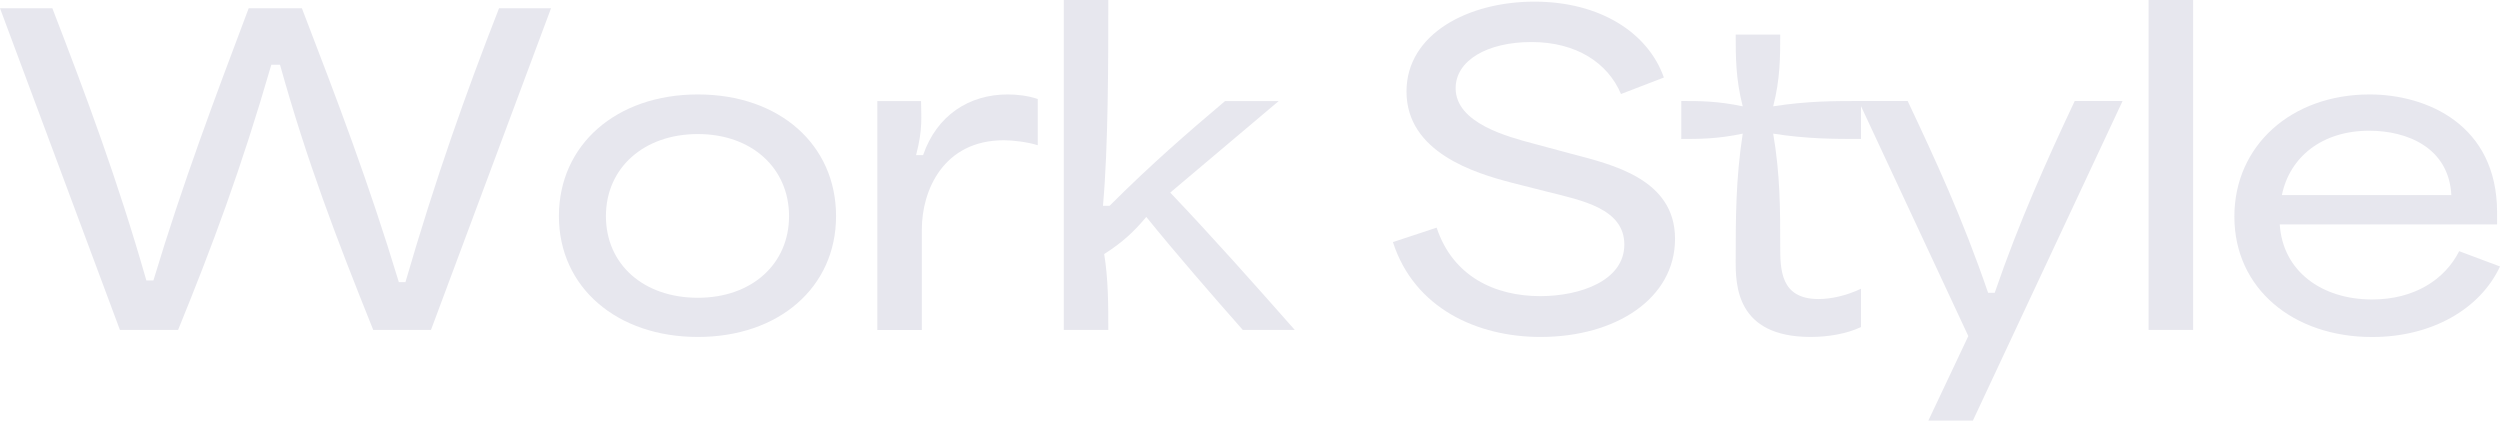 <?xml version="1.0" encoding="UTF-8"?><svg id="_レイヤー_2" xmlns="http://www.w3.org/2000/svg" viewBox="0 0 412.14 69.35"><defs><style>.cls-1{fill:#e7e7ee;}</style></defs><g id="_デザイン"><path class="cls-1" d="M0,1.36h8.63c5.51,14.28,10.74,28.22,15.5,44.88h1.16c4.83-16.05,10.27-30.46,15.71-44.88h8.77c5.98,15.57,10.95,28.56,15.98,45.15h1.09c4.96-17.07,9.93-31.07,15.43-45.15h8.57l-19.79,53.03h-9.52c-6.12-15.23-10.95-27.88-15.37-43.72h-1.43c-5.03,17.34-9.72,29.85-15.37,43.72h-9.59L0,1.36Z"/><path class="cls-1" d="M92.14,35.63c0-11.76,9.45-20.06,22.91-20.06s22.78,8.3,22.78,20.06-9.45,19.92-22.78,19.92-22.91-8.16-22.91-19.92ZM115.05,49.09c8.91,0,15.03-5.58,15.03-13.46s-6.12-13.53-15.03-13.53-15.16,5.58-15.16,13.53,6.19,13.46,15.16,13.46Z"/><path class="cls-1" d="M144.63,16.66h7.21c0,2.38.34,4.56-.82,8.91h1.16c2.24-6.53,7.55-10,13.94-10,1.56,0,3.33.2,4.96.75v7.62c-1.7-.54-4.15-.82-5.58-.82-10,0-13.53,8.3-13.53,14.69v16.59h-7.34V16.66Z"/><path class="cls-1" d="M175.37,0h7.34c0,9.93,0,24.27-.88,33.93h1.09c6.8-6.8,12.85-12.04,19.04-17.27h8.84l-17.88,15.09c6.8,7.14,13.87,15.09,20.53,22.64h-8.57c-5.1-5.78-11.01-12.58-15.91-18.63-1.97,2.38-3.94,4.22-6.94,6.12.68,4.15.68,8.36.68,12.51h-7.34V0Z"/><path class="cls-1" d="M229.63,39.91l7.21-2.38c2.65,8.02,9.59,11.29,17.07,11.29,6.66,0,13.87-2.58,13.87-8.5s-6.94-7.27-12.65-8.7l-5.92-1.5c-5.98-1.56-17.34-4.96-17.34-15.03,0-9.52,10.2-14.82,21.08-14.82s18.77,5.17,21.35,12.51l-7.07,2.72c-2.18-5.17-7.41-8.57-14.75-8.57s-12.51,3.06-12.51,7.62c0,5.78,8.7,8.02,12.78,9.11l6.32,1.7c6.73,1.77,17.07,4.15,17.07,14.01s-9.79,16.18-22.17,16.18c-10.4,0-20.81-4.69-24.34-15.64Z"/><path class="cls-1" d="M286.14,42.77c0-6.6,0-13.26,1.16-20.74-4.15.88-7.14.88-10.13.88v-6.26c2.99,0,5.98,0,10.13.88-1.16-4.49-1.16-8.16-1.16-11.83h7.34c0,3.67,0,7.34-1.16,11.83,5.58-.88,10.06-.88,14.48-.88v6.26c-4.42,0-8.91,0-14.48-.88,1.16,6.73,1.16,12.58,1.16,18.43,0,3.94,0,8.84,6.32,8.84,2.04,0,4.55-.54,7-1.7v6.32c-2.31,1.09-5.37,1.63-8.29,1.63-12.38,0-12.38-8.64-12.38-12.78Z"/><path class="cls-1" d="M324.49,55.41l-18.09-38.76h8.09c4.56,9.66,9.04,19.31,13.26,31.62h1.09c4.01-11.7,8.64-21.96,13.19-31.62h7.89l-24.68,52.69h-7.34l6.59-13.94Z"/><path class="cls-1" d="M354.21,0h7.34v54.39h-7.34V0Z"/><path class="cls-1" d="M368.35,35.7c0-11.69,9.38-20.13,22.3-20.13,9.38,0,21.01,4.96,21.01,19.45v1.97h-35.83c.48,7.68,6.87,12.38,15.23,12.38,6.94,0,11.97-3.26,14.35-7.96l6.73,2.52c-3.26,7-11.22,11.63-21.08,11.63-12.99,0-22.71-7.96-22.71-19.85ZM404.12,32.16c-.41-7.82-7.28-10.61-13.53-10.61-7.82,0-13.12,4.35-14.41,10.61h27.95Z"/></g></svg>